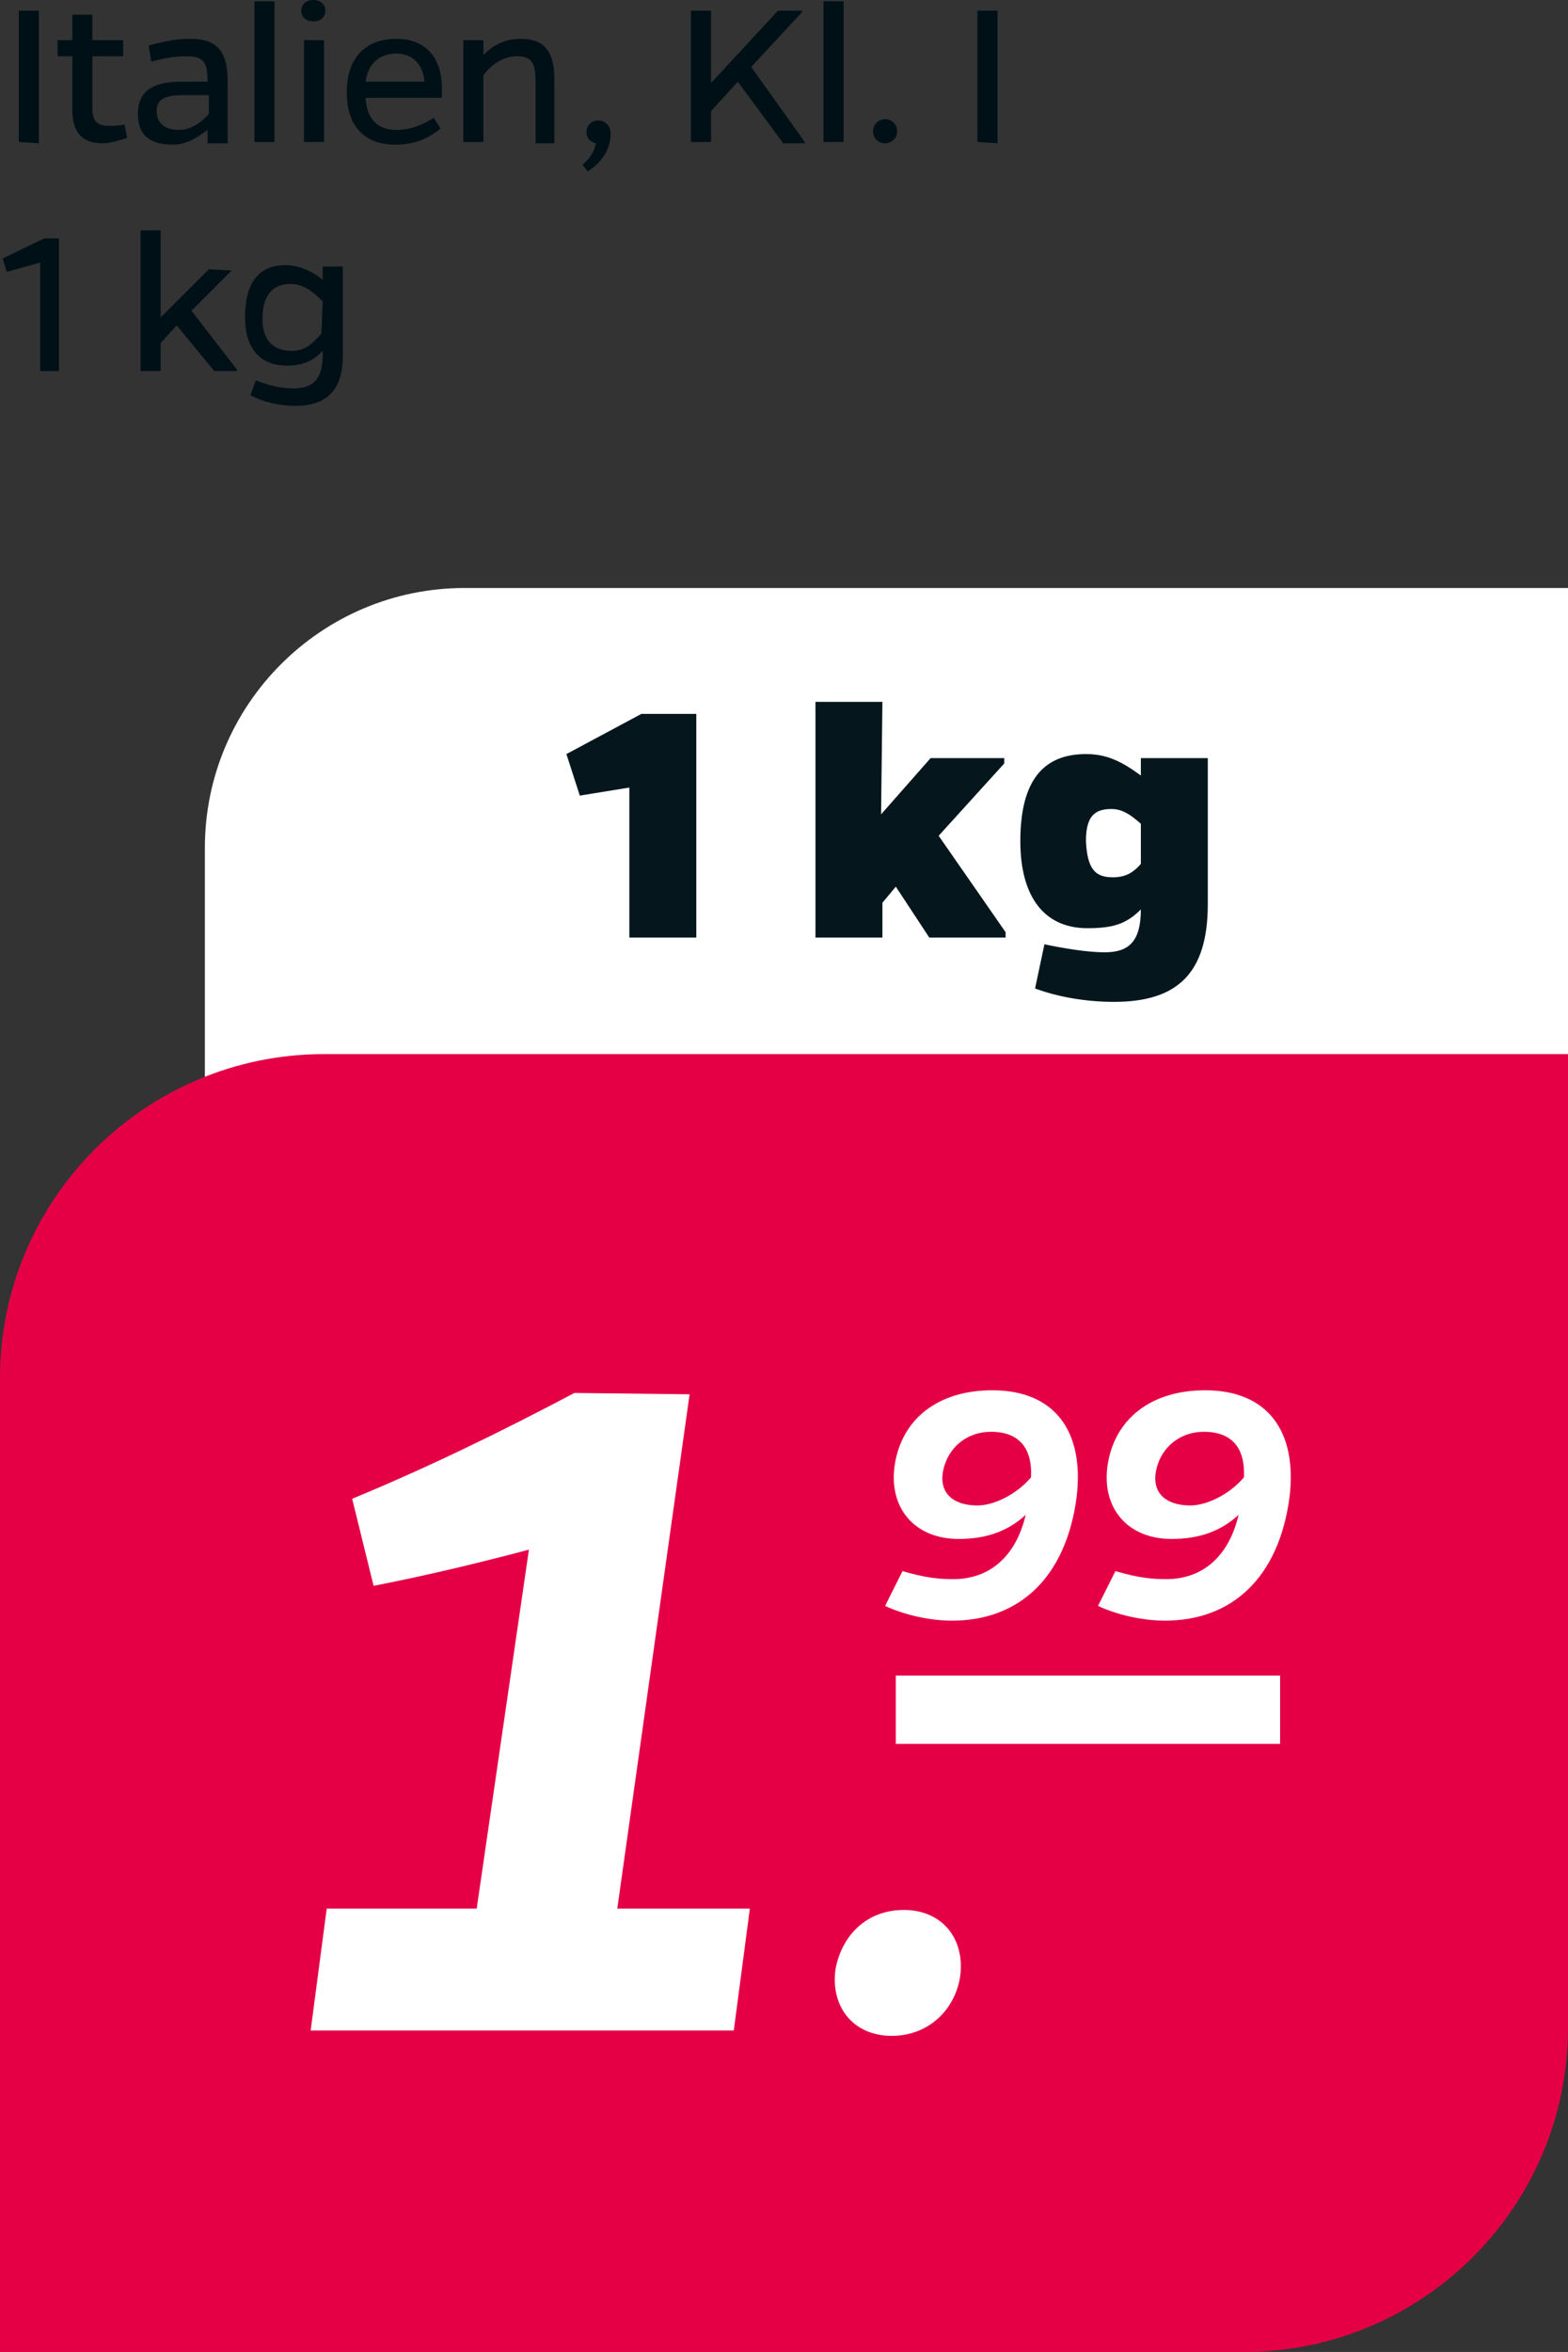 <?xml version="1.0" encoding="utf-8"?>
<!-- Generator: $$$/GeneralStr/196=Adobe Illustrator 27.6.0, SVG Export Plug-In . SVG Version: 6.00 Build 0)  -->
<svg version="1.1" id="Ebene_1" xmlns="http://www.w3.org/2000/svg" xmlns:xlink="http://www.w3.org/1999/xlink" x="0px" y="0px"
	 viewBox="0 0 117.1 175.6" style="enable-background:new 0 0 117.1 175.6;" xml:space="preserve">
<rect x="0" y="0" width="117.1" height="175.6" fill="#333333" stroke="none"/>
<style type="text/css">
	.st0{fill:#FFFFFF;}
	.st1{fill:#05171D;}
	.st2{fill:#E50046;}
	.st3{fill:#001017;}
</style>
<g>
	<g>
		<g>
			<path class="st0" d="M34.7,43.9c-10.7,0-19.4,8.7-19.4,19.4v19.4h101.9V43.9H34.7z"/>
		</g>
	</g>
	<g>
		<path class="st1" d="M47,58.8l-3.7,0.6l-1-3.1l5.6-3H52V70h-5V58.8z"/>
		<path class="st1" d="M65.8,60.8l3.7-4.2H75V57l-4.9,5.4l5,7.2V70h-5.7l-2.5-3.8l-1,1.2V70h-5V52.4h5L65.8,60.8L65.8,60.8z"/>
		<path class="st1" d="M90.2,67.5c0,5.2-2.3,7.3-7,7.3c-2.2,0-4.3-0.4-5.9-1l0.7-3.3c1.4,0.3,3.2,0.6,4.5,0.6c1.8,0,2.7-0.8,2.7-3.2
			c-1.1,1.1-2.1,1.4-4,1.4c-3.1,0-5-2.2-5-6.5c0-4.5,1.7-6.5,4.9-6.5c1.5,0,2.6,0.5,4.1,1.6v-1.3h5C90.2,56.6,90.2,67.5,90.2,67.5z
			 M83.1,65.5c0.9,0,1.5-0.3,2.1-1v-3c-0.8-0.7-1.4-1.1-2.2-1.1c-1.3,0-1.9,0.6-1.9,2.4C81.2,64.9,81.8,65.5,83.1,65.5z"/>
	</g>
	<g>
		<g>
			<path class="st2" d="M117.1,78.7v72.7c0,13.4-10.9,24.2-24.2,24.2H0v-72.7c0-13.4,10.9-24.2,24.2-24.2H117.1z"/>
		</g>
	</g>
	<g>
		<rect x="66.9" y="125.1" class="st0" width="28.7" height="5.1"/>
	</g>
	<g>
		<path class="st0" d="M54.8,151.6H23.2l1.2-9.1h11.2l3.9-26.8c-3.8,1-7.5,1.9-11.6,2.7l-1.6-6.5c5.8-2.4,11.1-5,16.6-7.9l8.6,0.1
			l-5.4,38.4H56L54.8,151.6z"/>
	</g>
	<g>
		<path class="st0" d="M67.5,142.6c2.9,0,4.6,2.2,4.2,5c-0.4,2.5-2.4,4.4-5.1,4.4c-2.9,0-4.6-2.2-4.2-5
			C62.9,144.4,64.8,142.6,67.5,142.6z"/>
	</g>
	<g>
		<path class="st0" d="M83.3,117.3c1.7,0.5,2.7,0.6,3.8,0.6c2.8,0,4.7-1.8,5.4-4.8c-1.3,1.2-2.9,1.8-5,1.8c-3.3,0-5.2-2.3-4.8-5.4
			c0.5-3.6,3.3-5.7,7.3-5.7c4.7,0,6.9,3.1,6.3,8c-0.8,6-4.3,9.2-9.3,9.2c-1.6,0-3.5-0.4-5-1.1L83.3,117.3z M92.9,110.3
			c0.1-2.2-0.9-3.4-3-3.4c-1.8,0-3.3,1.2-3.6,3.1c-0.2,1.5,0.8,2.4,2.6,2.4C90.1,112.4,91.8,111.6,92.9,110.3z"/>
	</g>
	<g>
		<path class="st0" d="M67.4,117.3c1.7,0.5,2.7,0.6,3.8,0.6c2.8,0,4.7-1.8,5.4-4.8c-1.3,1.2-2.9,1.8-5,1.8c-3.3,0-5.2-2.3-4.8-5.4
			c0.5-3.6,3.3-5.7,7.3-5.7c4.7,0,6.9,3.1,6.3,8c-0.8,6-4.3,9.2-9.3,9.2c-1.6,0-3.5-0.4-5-1.1L67.4,117.3z M77,110.3
			c0.1-2.2-0.9-3.4-3-3.4c-1.8,0-3.3,1.2-3.6,3.1c-0.2,1.5,0.8,2.4,2.6,2.4C74.2,112.4,75.9,111.6,77,110.3z"/>
	</g>
	<g>
		<path class="st3" d="M1.4,10.6V0.8h1.5v9.9L1.4,10.6L1.4,10.6z"/>
		<path class="st3" d="M9.5,10.3c-0.7,0.2-1.3,0.4-1.8,0.4c-1.6,0-2.3-0.8-2.3-2.6V4.2H4.3V3h1.1V1.1h1.5V3h2.3v1.2H6.9v3.9
			c0,1,0.4,1.3,1.3,1.3c0.3,0,0.6,0,1.1-0.1L9.5,10.3z"/>
		<path class="st3" d="M11.1,3.4c1.5-0.4,2.3-0.5,3.1-0.5c2.1,0,2.8,1,2.8,3.2v4.6h-1.5v-1c-0.7,0.5-1.5,1.1-2.6,1.1
			c-1.7,0-2.6-0.7-2.6-2.3s1-2.4,3.2-2.4c0.9,0,1.3,0,2,0c0-1.5-0.3-1.9-1.6-1.9c-0.7,0-1.5,0.1-2.6,0.4L11.1,3.4z M13.7,7.1
			c-1.4,0-2,0.3-2,1.2s0.6,1.4,1.7,1.4c0.8,0,1.6-0.5,2.2-1.2V7.1H13.7z"/>
		<path class="st3" d="M19,10.6V0.1h1.5v10.5H19z"/>
		<path class="st3" d="M23.4,0c0.5,0,0.9,0.3,0.9,0.8s-0.4,0.8-0.9,0.8s-0.9-0.3-0.9-0.8S22.9,0,23.4,0z M22.7,10.6V3h1.5v7.6H22.7z
			"/>
		<path class="st3" d="M32.9,9.6c-1,0.8-2,1.2-3.4,1.2c-2.1,0-3.6-1.2-3.6-3.9c0-2.8,1.6-4,3.7-4S33,4.2,33,6.6c0,0.2,0,0.4,0,0.7
			h-5.7c0.1,1.7,1,2.4,2.3,2.4c1,0,1.8-0.3,2.8-0.9L32.9,9.6z M31.7,6.1C31.6,4.8,30.8,4,29.6,4c-1.1,0-2.1,0.6-2.3,2.1H31.7z"/>
		<path class="st3" d="M36.1,4.1c0.8-0.8,1.7-1.2,2.8-1.2c1.7,0,2.5,0.9,2.5,3v4.8H40V6.2c0-1.4-0.2-2-1.4-2c-0.9,0-1.8,0.5-2.5,1.4
			v5h-1.5V3h1.5V4.1z"/>
		<path class="st3" d="M43.5,12.3c0.7-0.6,0.9-1.1,1-1.6c-0.4-0.1-0.7-0.4-0.7-0.8c0-0.5,0.3-0.9,0.9-0.9c0.5,0,0.9,0.4,0.9,1
			c0,1-0.5,2-1.7,2.8L43.5,12.3z"/>
		<path class="st3" d="M53.1,8.3v2.3h-1.5V0.8h1.5v5.4l5-5.4h1.8v0.1L56.1,5l4,5.6v0.1h-1.6l-3.4-4.6L53.1,8.3z"/>
		<path class="st3" d="M61.5,10.6V0.1H63v10.5H61.5z"/>
		<path class="st3" d="M66.1,8.9c0.5,0,0.9,0.4,0.9,0.9s-0.4,0.9-0.9,0.9s-0.9-0.4-0.9-0.9C65.2,9.3,65.6,8.9,66.1,8.9z"/>
		<path class="st3" d="M73,10.6V0.8h1.5v9.9L73,10.6L73,10.6z"/>
	</g>
	<g>
		<path class="st3" d="M3,19.6l-2.5,0.7l-0.3-1l3.1-1.5h1.1v9.9H3V19.6z"/>
		<path class="st3" d="M17.3,20.2l-3,3l3.4,4.4v0.1H16l-2.8-3.4L12,25.6v2.1h-1.5V17.2H12v6.5l3.6-3.6L17.3,20.2L17.3,20.2z"/>
		<path class="st3" d="M25.6,26.6c0,2.6-1.3,3.7-3.5,3.7c-1.3,0-2.5-0.3-3.4-0.8l0.4-1.1c0.8,0.3,1.7,0.6,2.8,0.6
			c1.4,0,2.2-0.6,2.2-2.5v-0.3c-0.7,0.7-1.4,1.1-2.7,1.1c-1.7,0-3.1-1-3.1-3.6c0-2.8,1.2-3.9,3-3.9c1.1,0,2.1,0.5,2.8,1.1v-1h1.5
			C25.6,19.9,25.6,26.6,25.6,26.6z M24.1,22.5c-0.8-0.8-1.5-1.3-2.4-1.3c-1.2,0-2.1,0.7-2.1,2.6c0,1.8,1,2.4,2.2,2.4
			c1,0,1.6-0.6,2.2-1.3L24.1,22.5L24.1,22.5z"/>
	</g>
</g>
</svg>
